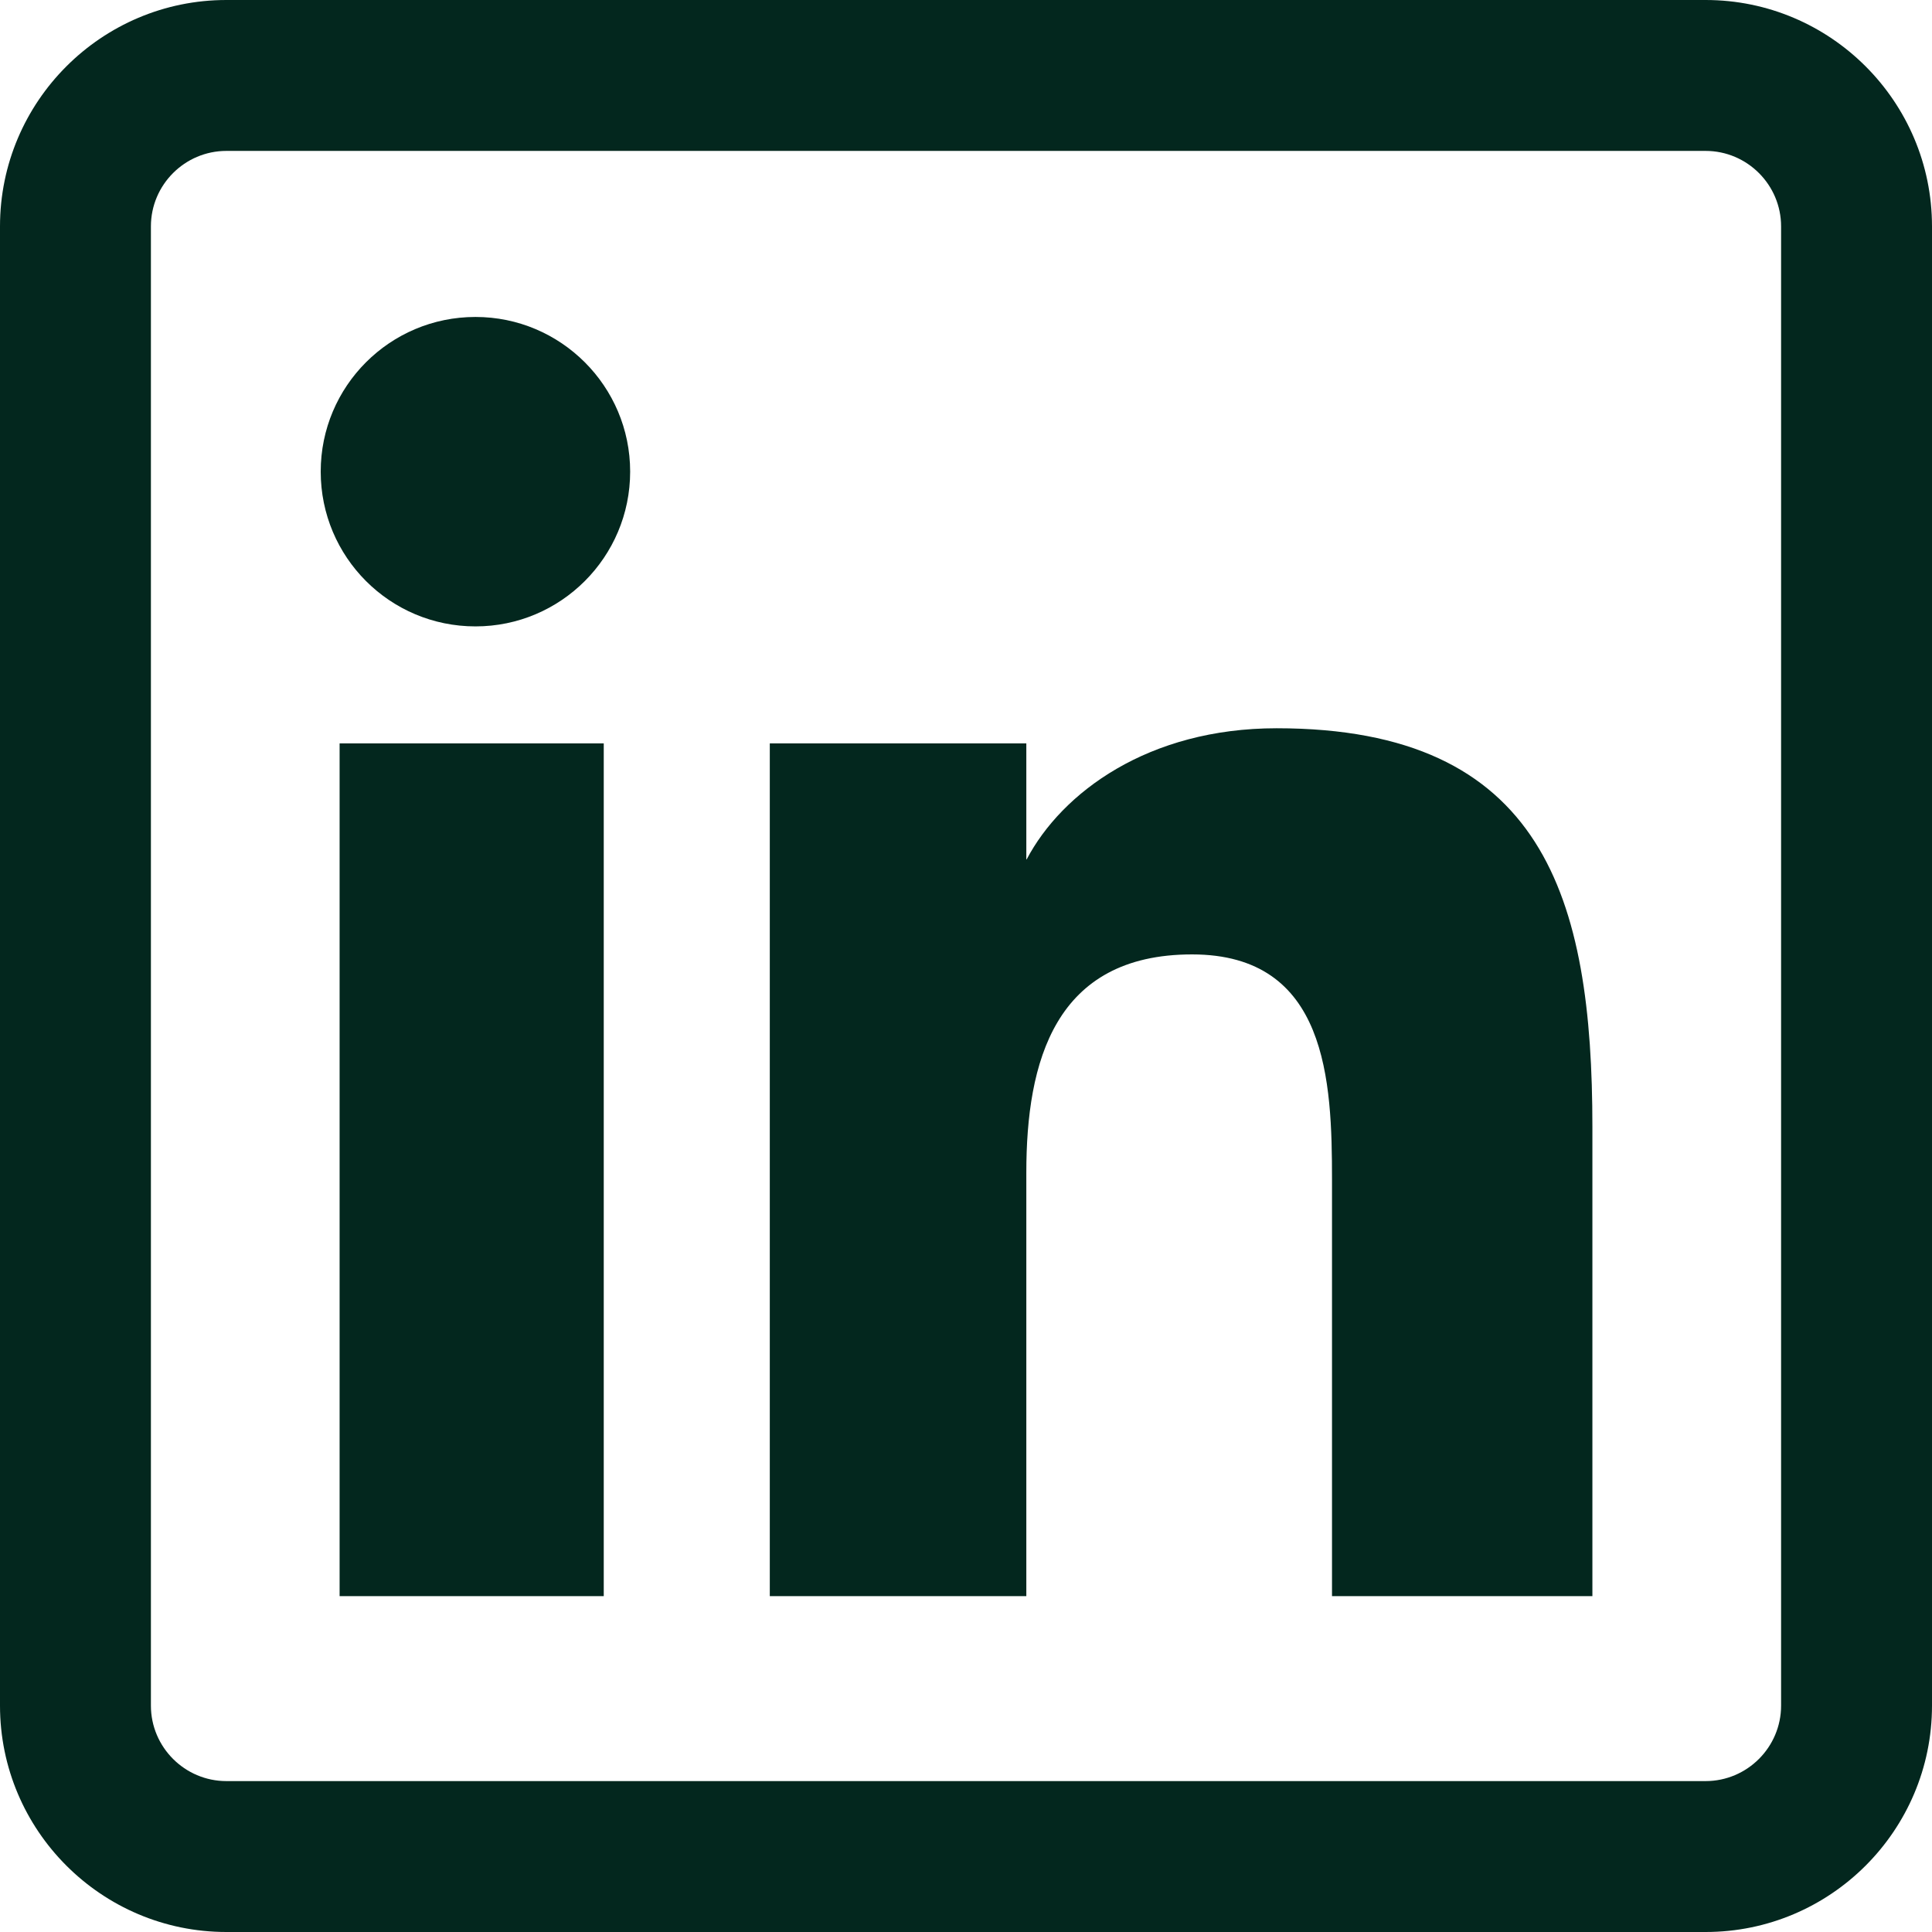 <svg width="18" height="18" viewBox="0 0 18 18" fill="none" xmlns="http://www.w3.org/2000/svg">
<path d="M5.625 14.871H3.164V6.926H5.625V14.871ZM5.871 4.394C5.871 3.599 5.225 2.953 4.43 2.953C3.632 2.953 2.988 3.599 2.988 4.394C2.988 5.19 3.632 5.836 4.43 5.836C5.225 5.836 5.871 5.19 5.871 4.394ZM14.836 10.5C14.836 8.367 14.385 6.785 11.894 6.785C10.697 6.785 9.893 7.384 9.565 8.007H9.562V6.926H7.172V14.871H9.562V10.926C9.562 9.893 9.825 8.892 11.106 8.892C12.369 8.892 12.41 10.074 12.41 10.992V14.871H14.836V10.5ZM18 15.891V2.109C18 0.946 17.054 0 15.891 0H2.109C0.946 0 0 0.946 0 2.109V15.891C0 17.054 0.946 18 2.109 18H15.891C17.054 18 18 17.054 18 15.891ZM15.891 1.406C16.278 1.406 16.594 1.722 16.594 2.109V15.891C16.594 16.278 16.278 16.594 15.891 16.594H2.109C1.722 16.594 1.406 16.278 1.406 15.891V2.109C1.406 1.722 1.722 1.406 2.109 1.406H15.891Z" fill="#03271E"/>
</svg>
